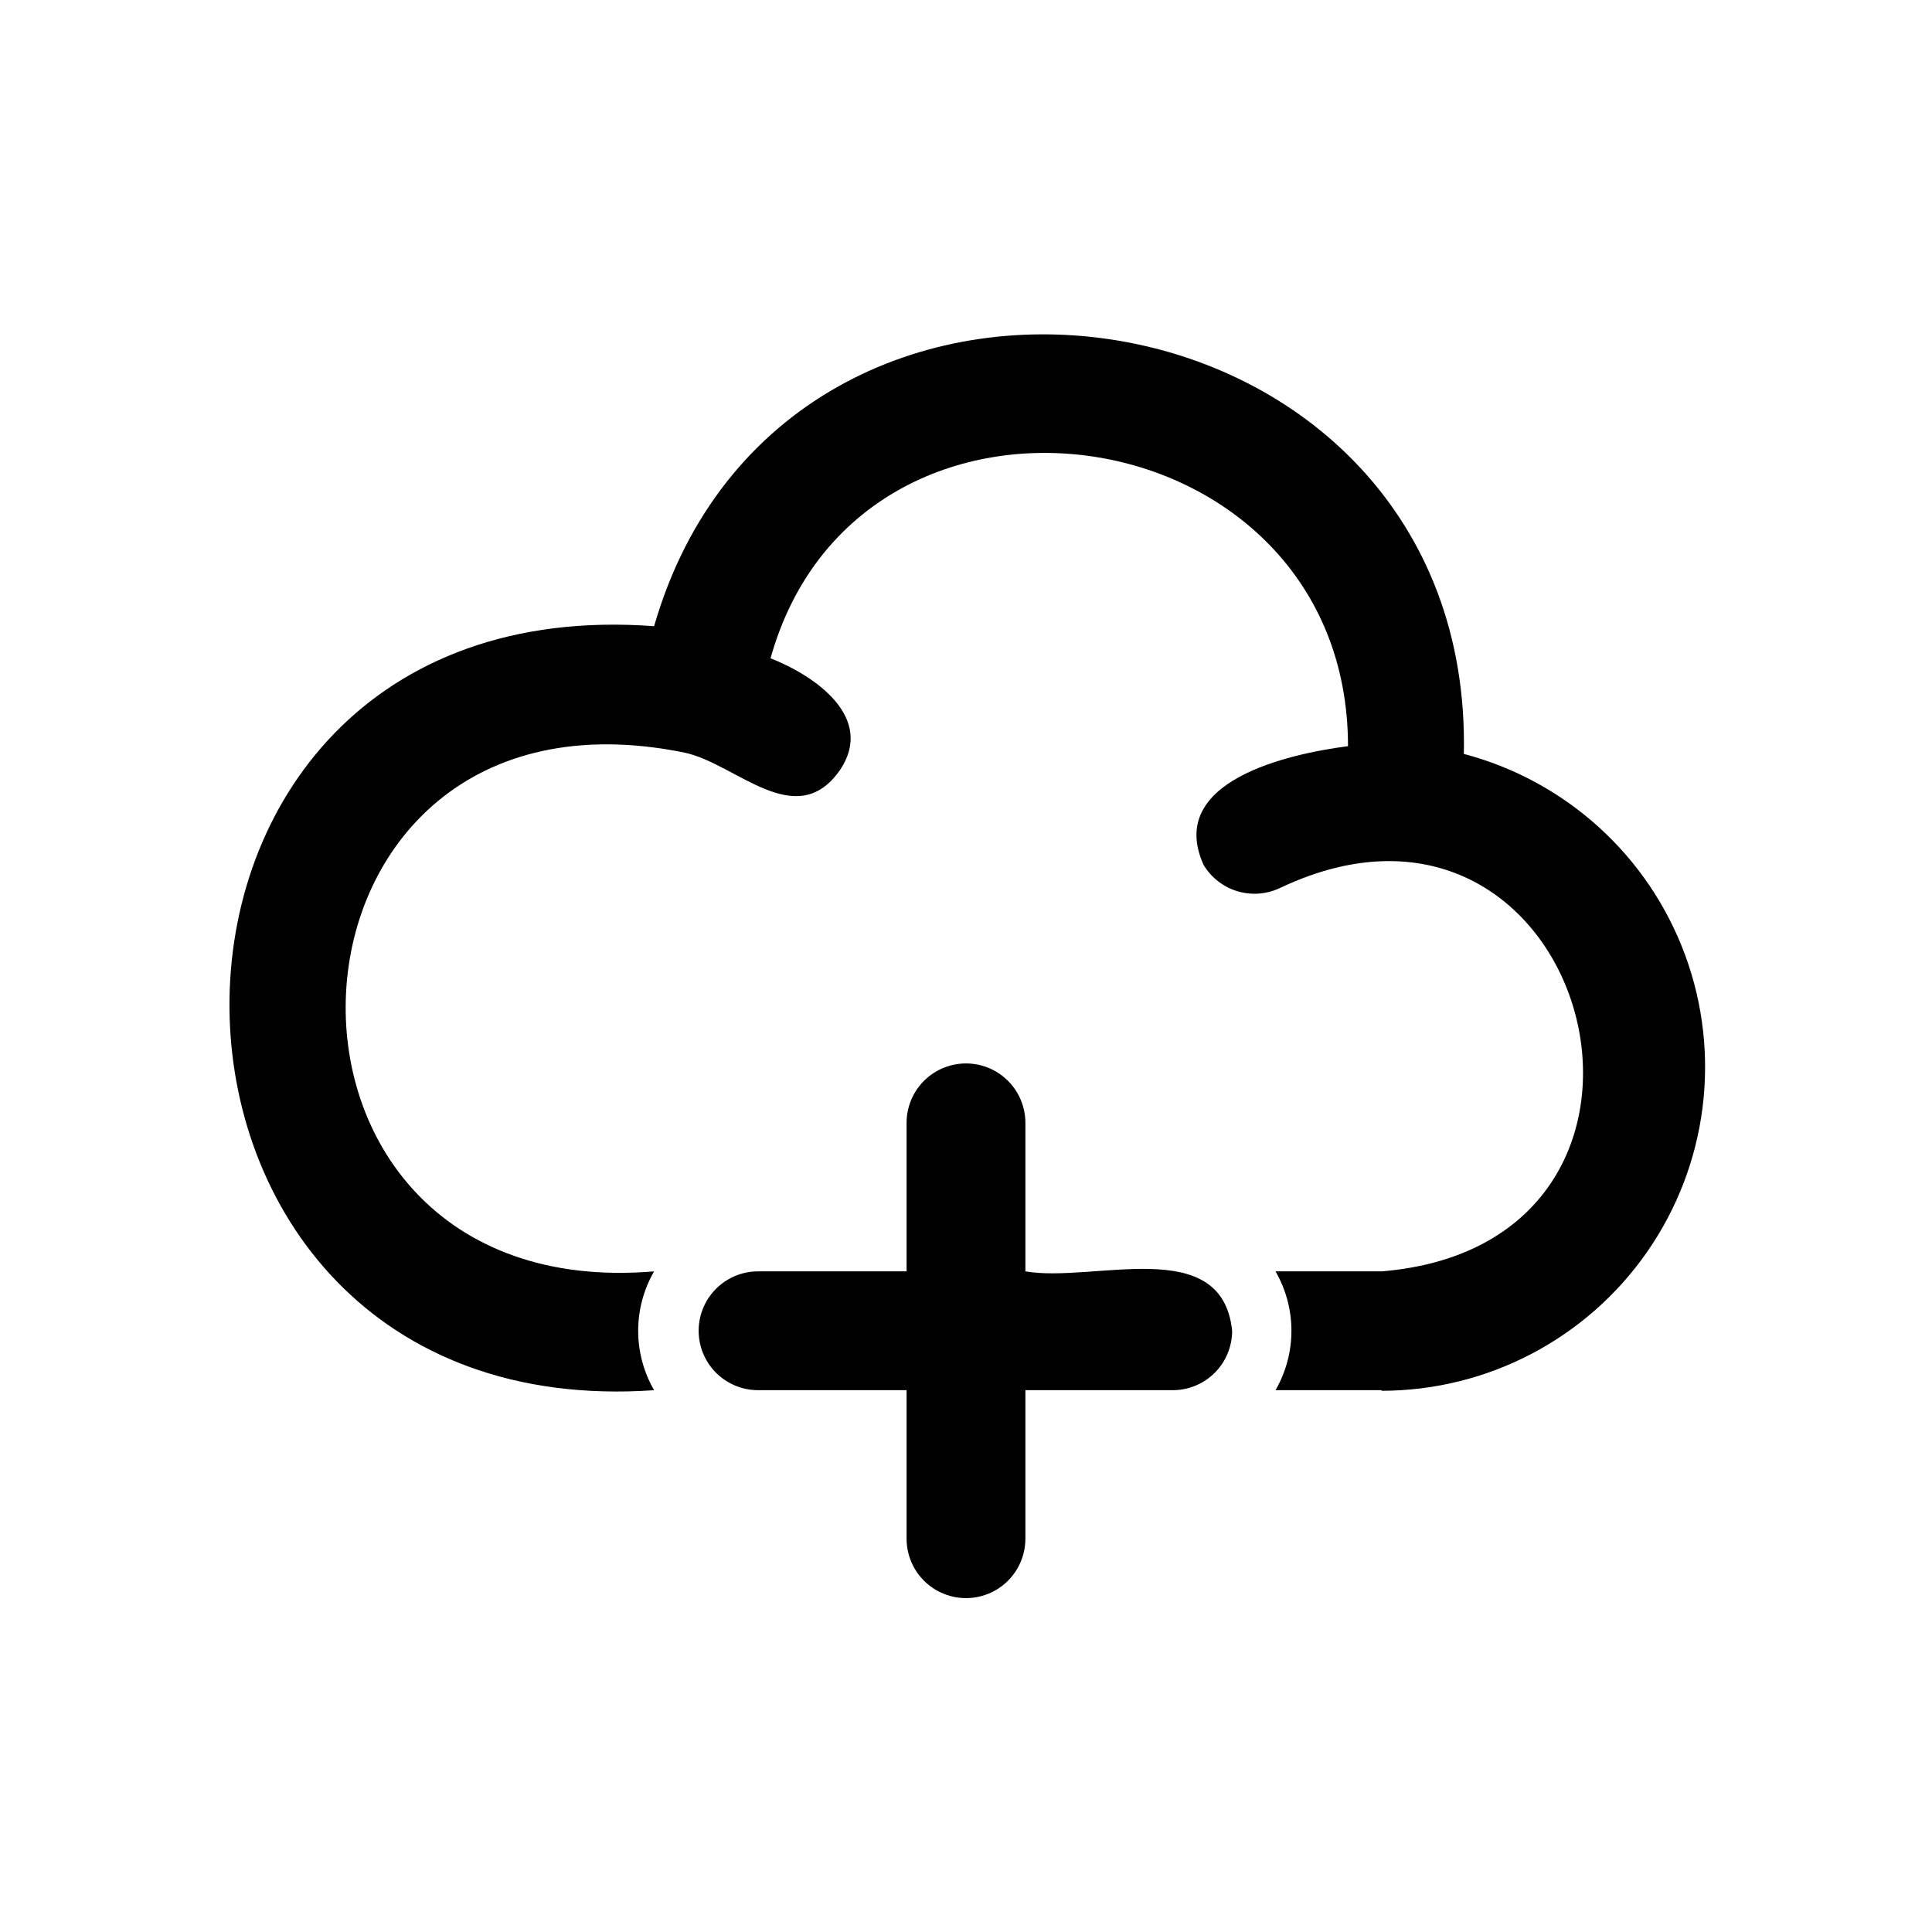 <?xml version="1.0" encoding="UTF-8"?>
<!-- Uploaded to: ICON Repo, www.svgrepo.com, Generator: ICON Repo Mixer Tools -->
<svg fill="#000000" width="800px" height="800px" version="1.1" viewBox="144 144 512 512" xmlns="http://www.w3.org/2000/svg">
 <path d="m470.53 496.67c0 4.176-1.656 8.18-4.609 11.133s-6.957 4.609-11.133 4.609h-39.047v39.359c0 5.625-3 10.824-7.871 13.637s-10.875 2.812-15.746 0-7.871-8.012-7.871-13.637v-39.359h-39.359c-5.625 0-10.824-3-13.637-7.871-2.812-4.871-2.812-10.871 0-15.742 2.812-4.875 8.012-7.875 13.637-7.875h39.359v-39.359c0-5.625 3-10.82 7.871-13.633s10.875-2.812 15.746 0 7.871 8.008 7.871 13.633v39.359c18.105 3.148 52.113-10.074 54.789 15.746zm39.516 15.742h-28.023c2.766-4.785 4.219-10.215 4.219-15.742 0-5.527-1.453-10.957-4.219-15.746h28.184c90.527-7.559 55.105-140.28-26.766-101.71-3.539 1.754-7.609 2.109-11.398 1.004-3.793-1.109-7.027-3.602-9.066-6.984-10.078-22.199 22.355-29.441 38.258-31.488 0-89.109-129.42-107.85-153.03-23.301 11.965 4.723 27.711 15.742 18.422 29.598-11.652 16.688-27.395-1.574-41.094-4.566-114.46-23.457-122.33 147.05-8.188 137.45-5.625 9.742-5.625 21.746 0 31.488-148.94 10.391-151.14-213.65 0-202.47 34.793-120.44 217.27-93.363 214.59 33.852 27.094 7.141 48.996 27.062 58.664 53.359 9.668 26.297 5.891 55.66-10.125 78.652-16.016 22.992-42.246 36.719-70.266 36.766z"/>
</svg>